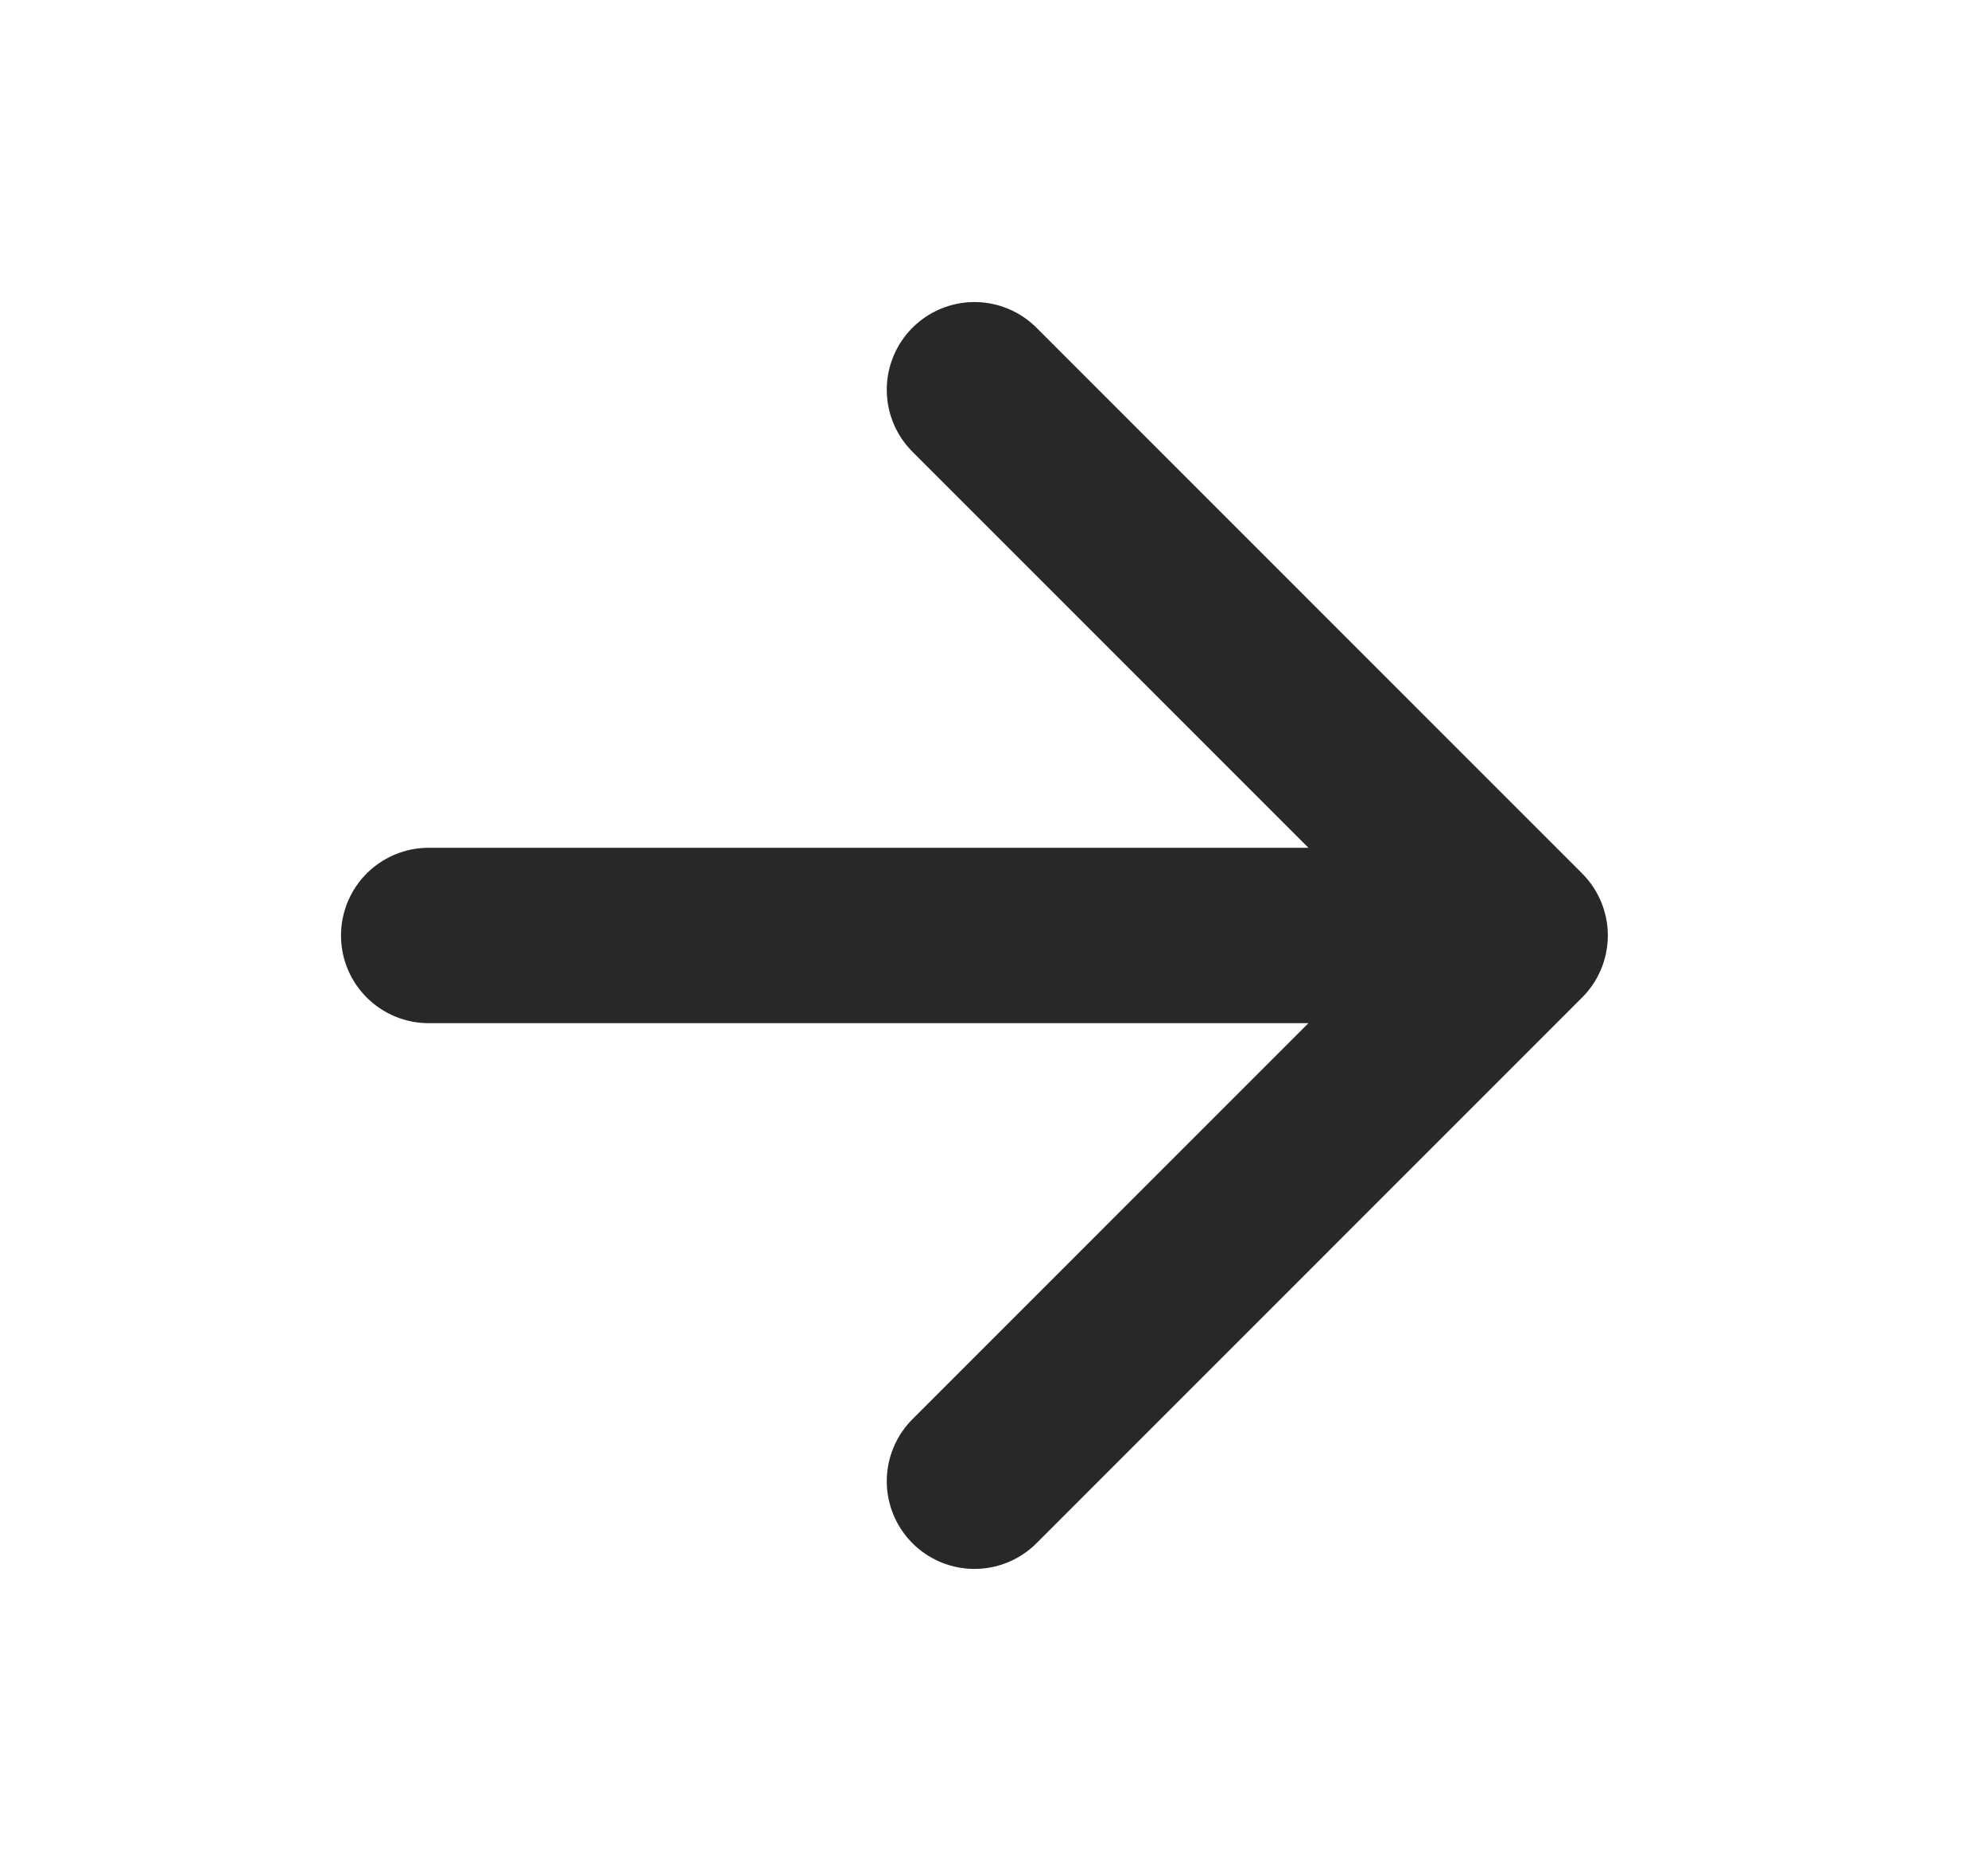 <svg width="17" height="16" viewBox="0 0 17 16" fill="none" xmlns="http://www.w3.org/2000/svg">
<path d="M3.666 8H12.999M12.999 8L8.333 3.333M12.999 8L8.333 12.667" stroke="#28282A" stroke-width="1.5" stroke-linecap="round" stroke-linejoin="round"/>
</svg>

